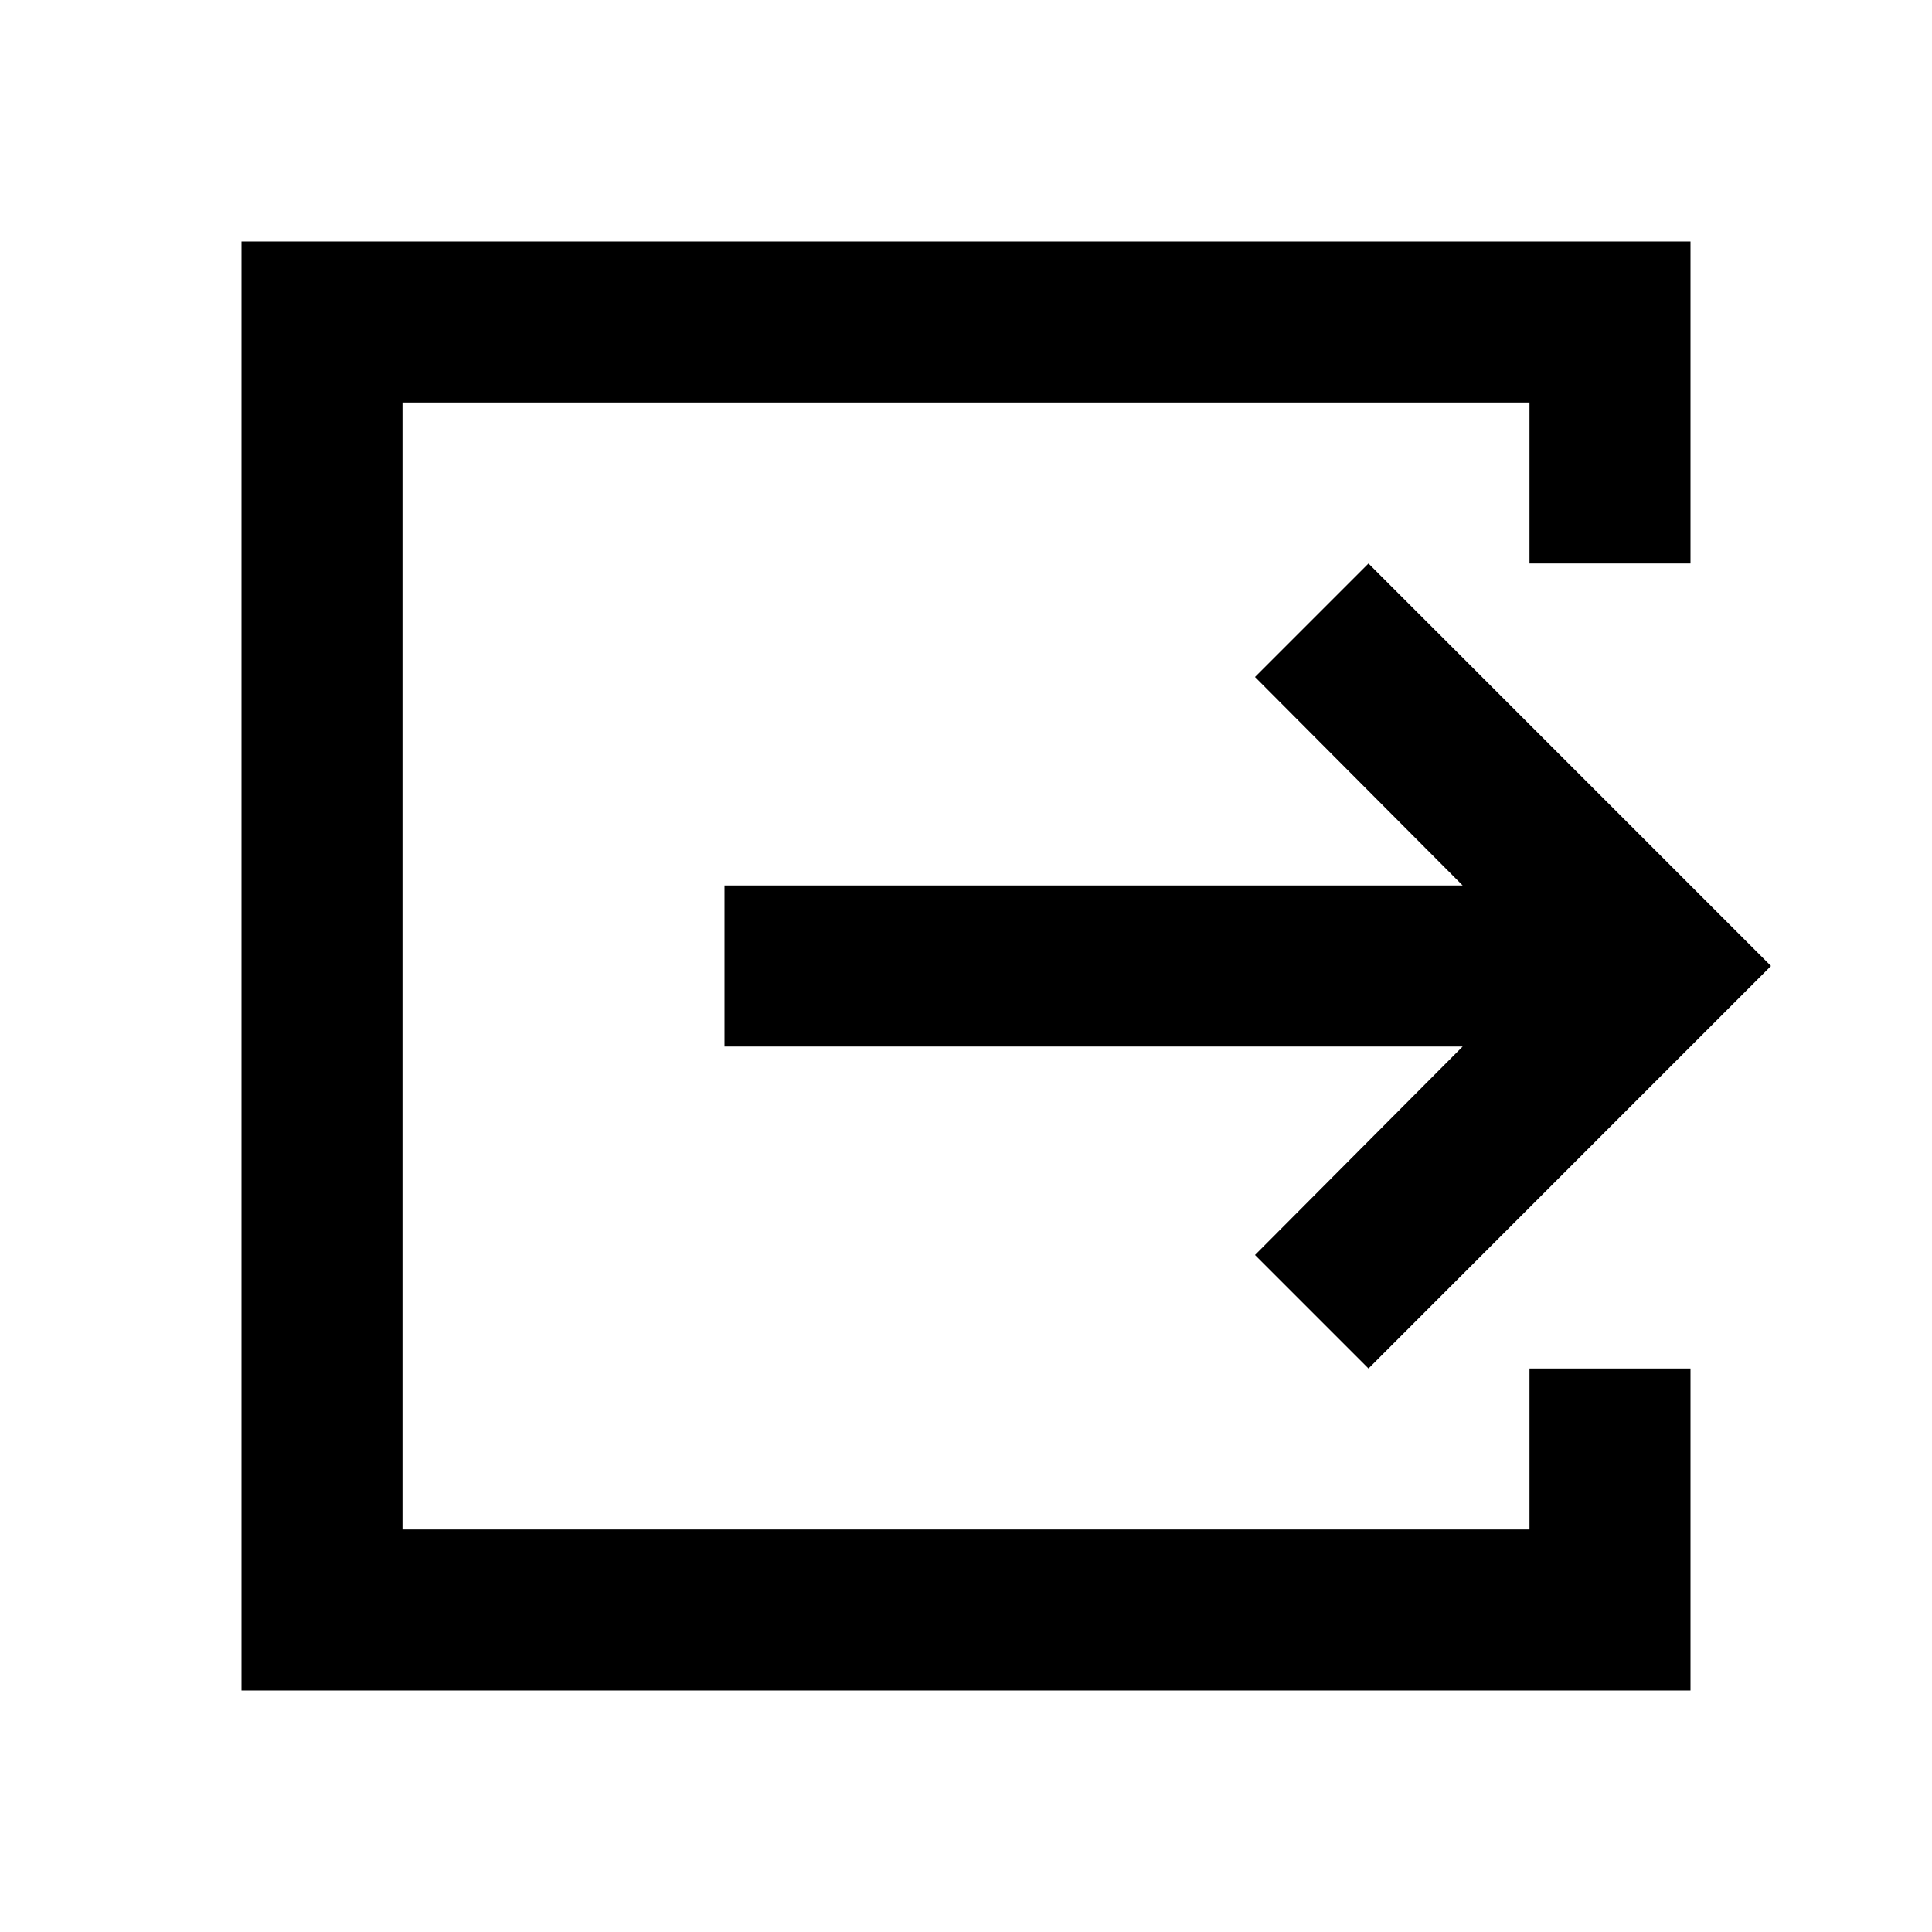 <svg xmlns="http://www.w3.org/2000/svg" enable-background="new 0 0 24 24" height="24" viewBox="0 0 24 24" width="24"><g><rect fill="none" height="24" width="24"/></g><g><g><polygon points="17,17 22,12 17,7 15.59,8.41 18.17,11 9,11 9,13 18.17,13 15.59,15.59"/><polygon points="19,19 5,19 5,5 19,5 19,7 21,7 21,3 3,3 3,21 21,21 21,17 19,17"/></g></g></svg>